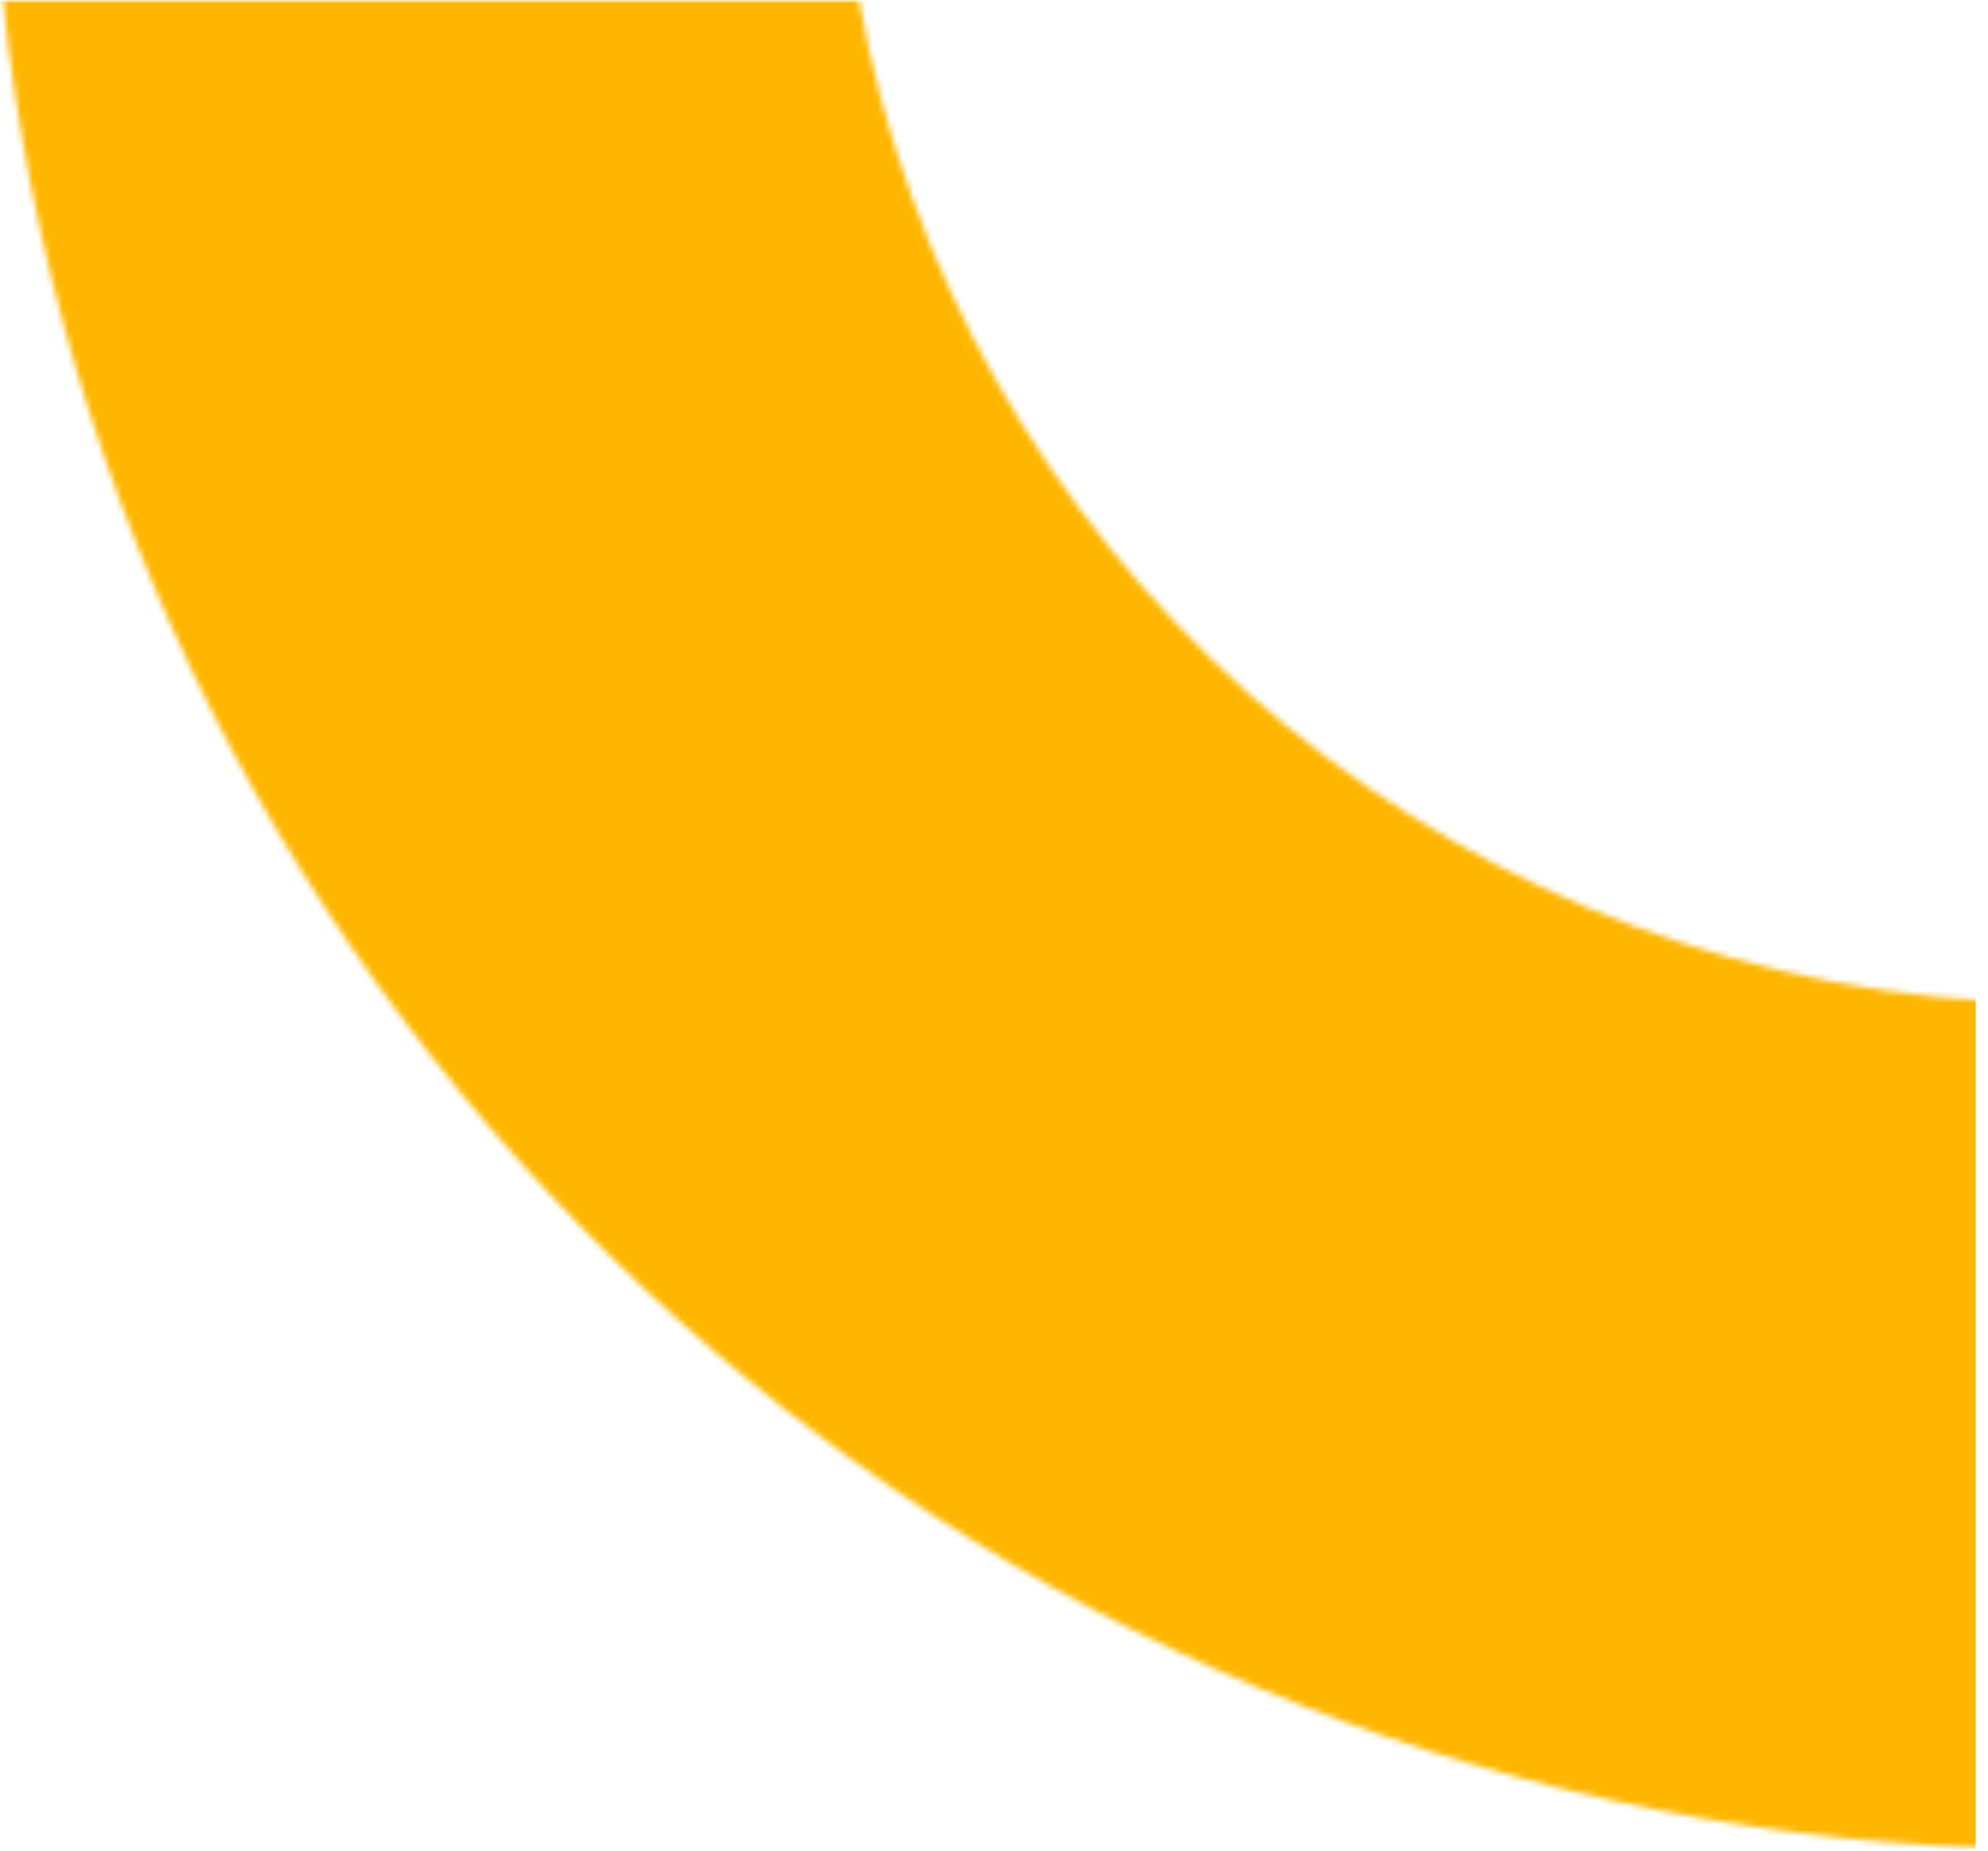 <svg xmlns="http://www.w3.org/2000/svg" width="334" height="311" viewBox="0 0 334 311" fill="none"><g clip-path="url(#clip0_145_237)"><mask id="mask0_145_237" style="mask-type:luminance" maskUnits="userSpaceOnUse" x="0" y="0" width="334" height="311"><path d="M0 311V0H334V311H0Z" fill="white"></path></mask><g mask="url(#mask0_145_237)"><mask id="mask1_145_237" style="mask-type:alpha" maskUnits="userSpaceOnUse" x="0" y="0" width="334" height="311"><path fill-rule="evenodd" clip-rule="evenodd" d="M0.504 0C18.342 170.549 159.888 304.378 334 310.53V168.201C238.649 162.476 160.832 91.853 144.31 0H0.504Z" fill="#D9D9D9"></path></mask><g mask="url(#mask1_145_237)"><path d="M-0 -237.053V310.701H331.919V-237.053H-0Z" fill="#FFB600"></path></g></g></g><defs><clipPath id="clip0_145_237"><rect width="334" height="311" fill="white"></rect></clipPath></defs></svg>